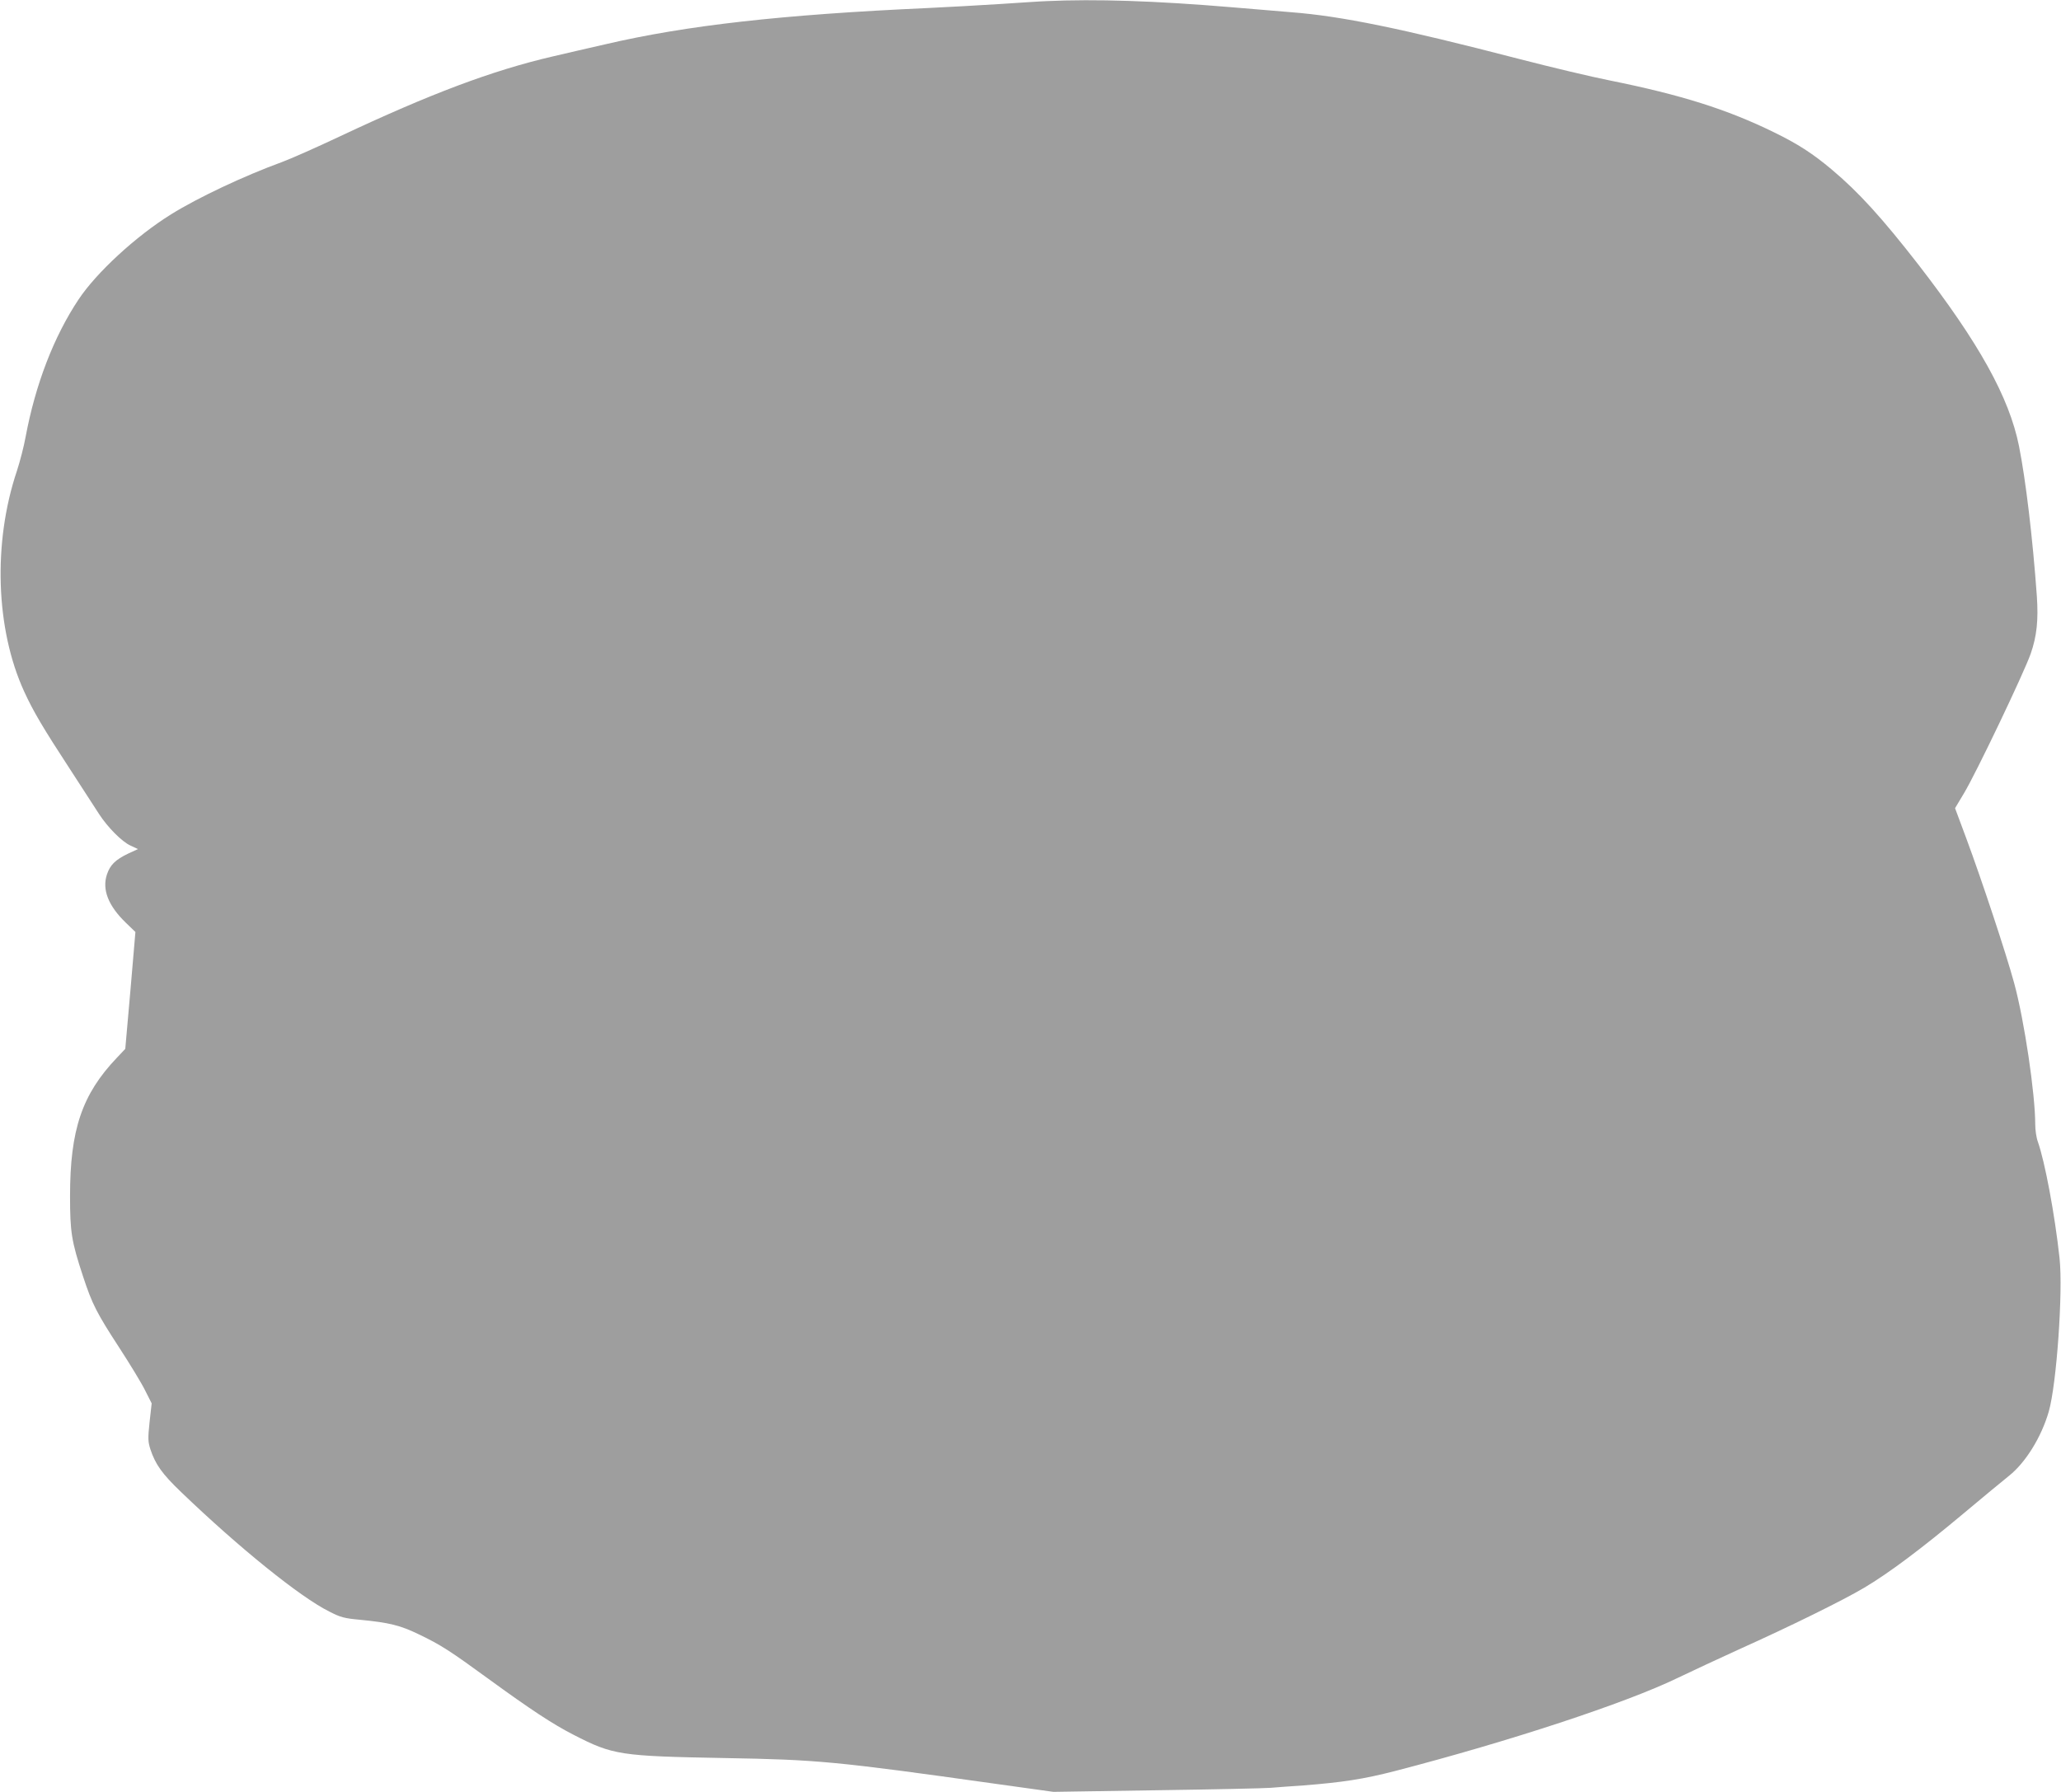 <?xml version="1.0" standalone="no"?>
<!DOCTYPE svg PUBLIC "-//W3C//DTD SVG 20010904//EN"
 "http://www.w3.org/TR/2001/REC-SVG-20010904/DTD/svg10.dtd">
<svg version="1.0" xmlns="http://www.w3.org/2000/svg"
 width="1280pt" height="1113pt" viewBox="0 0 1280 1113"
 preserveAspectRatio="xMidYMid meet">
<g transform="translate(0,1113) scale(0.1,-0.1)"
fill="#9e9e9e" stroke="none">
<path d="M6500 11123 c-36 -1 -166 -10 -290 -18 -124 -8 -326 -19 -450 -25
-908 -41 -1499 -108 -2000 -225 -102 -23 -248 -57 -325 -75 -379 -88 -761
-232 -1324 -497 -146 -69 -309 -141 -361 -160 -233 -85 -520 -220 -687 -324
-219 -136 -464 -362 -575 -529 -154 -231 -268 -528 -329 -854 -11 -61 -36
-156 -54 -211 -150 -446 -132 -984 45 -1370 56 -123 119 -229 283 -480 82
-126 164 -253 182 -281 53 -82 142 -172 195 -196 l47 -22 -61 -28 c-79 -38
-112 -70 -132 -130 -31 -94 9 -195 118 -300 l59 -57 -31 -363 -32 -363 -52
-55 c-217 -228 -291 -447 -291 -860 0 -223 9 -280 80 -496 58 -176 84 -227
227 -447 65 -100 137 -218 159 -263 l41 -81 -13 -116 c-11 -103 -10 -121 5
-169 31 -94 73 -153 191 -266 360 -346 739 -652 920 -742 70 -36 93 -42 190
-51 185 -18 251 -35 365 -90 138 -66 196 -104 432 -276 265 -193 402 -283 531
-349 245 -126 289 -132 937 -144 577 -10 687 -20 1683 -160 l359 -50 641 10
c353 5 671 12 707 15 36 3 128 10 205 15 242 19 374 39 571 90 706 183 1433
422 1754 578 91 44 262 123 380 177 318 143 645 304 778 383 153 91 351 239
614 459 117 98 246 205 285 236 103 82 201 240 247 399 49 171 89 745 67 953
-30 275 -91 599 -135 724 -9 24 -16 72 -16 106 0 190 -68 649 -131 879 -49
181 -202 642 -297 898 l-70 188 55 92 c74 122 373 748 415 868 38 110 48 208
38 357 -26 363 -69 722 -111 933 -61 303 -249 641 -626 1128 -224 288 -370
449 -538 590 -118 99 -211 159 -359 231 -290 142 -576 232 -1017 321 -112 22
-368 83 -569 135 -729 189 -1099 265 -1410 289 -41 4 -208 17 -370 31 -476 40
-847 52 -1150 38z"/>
</g>
</svg>
